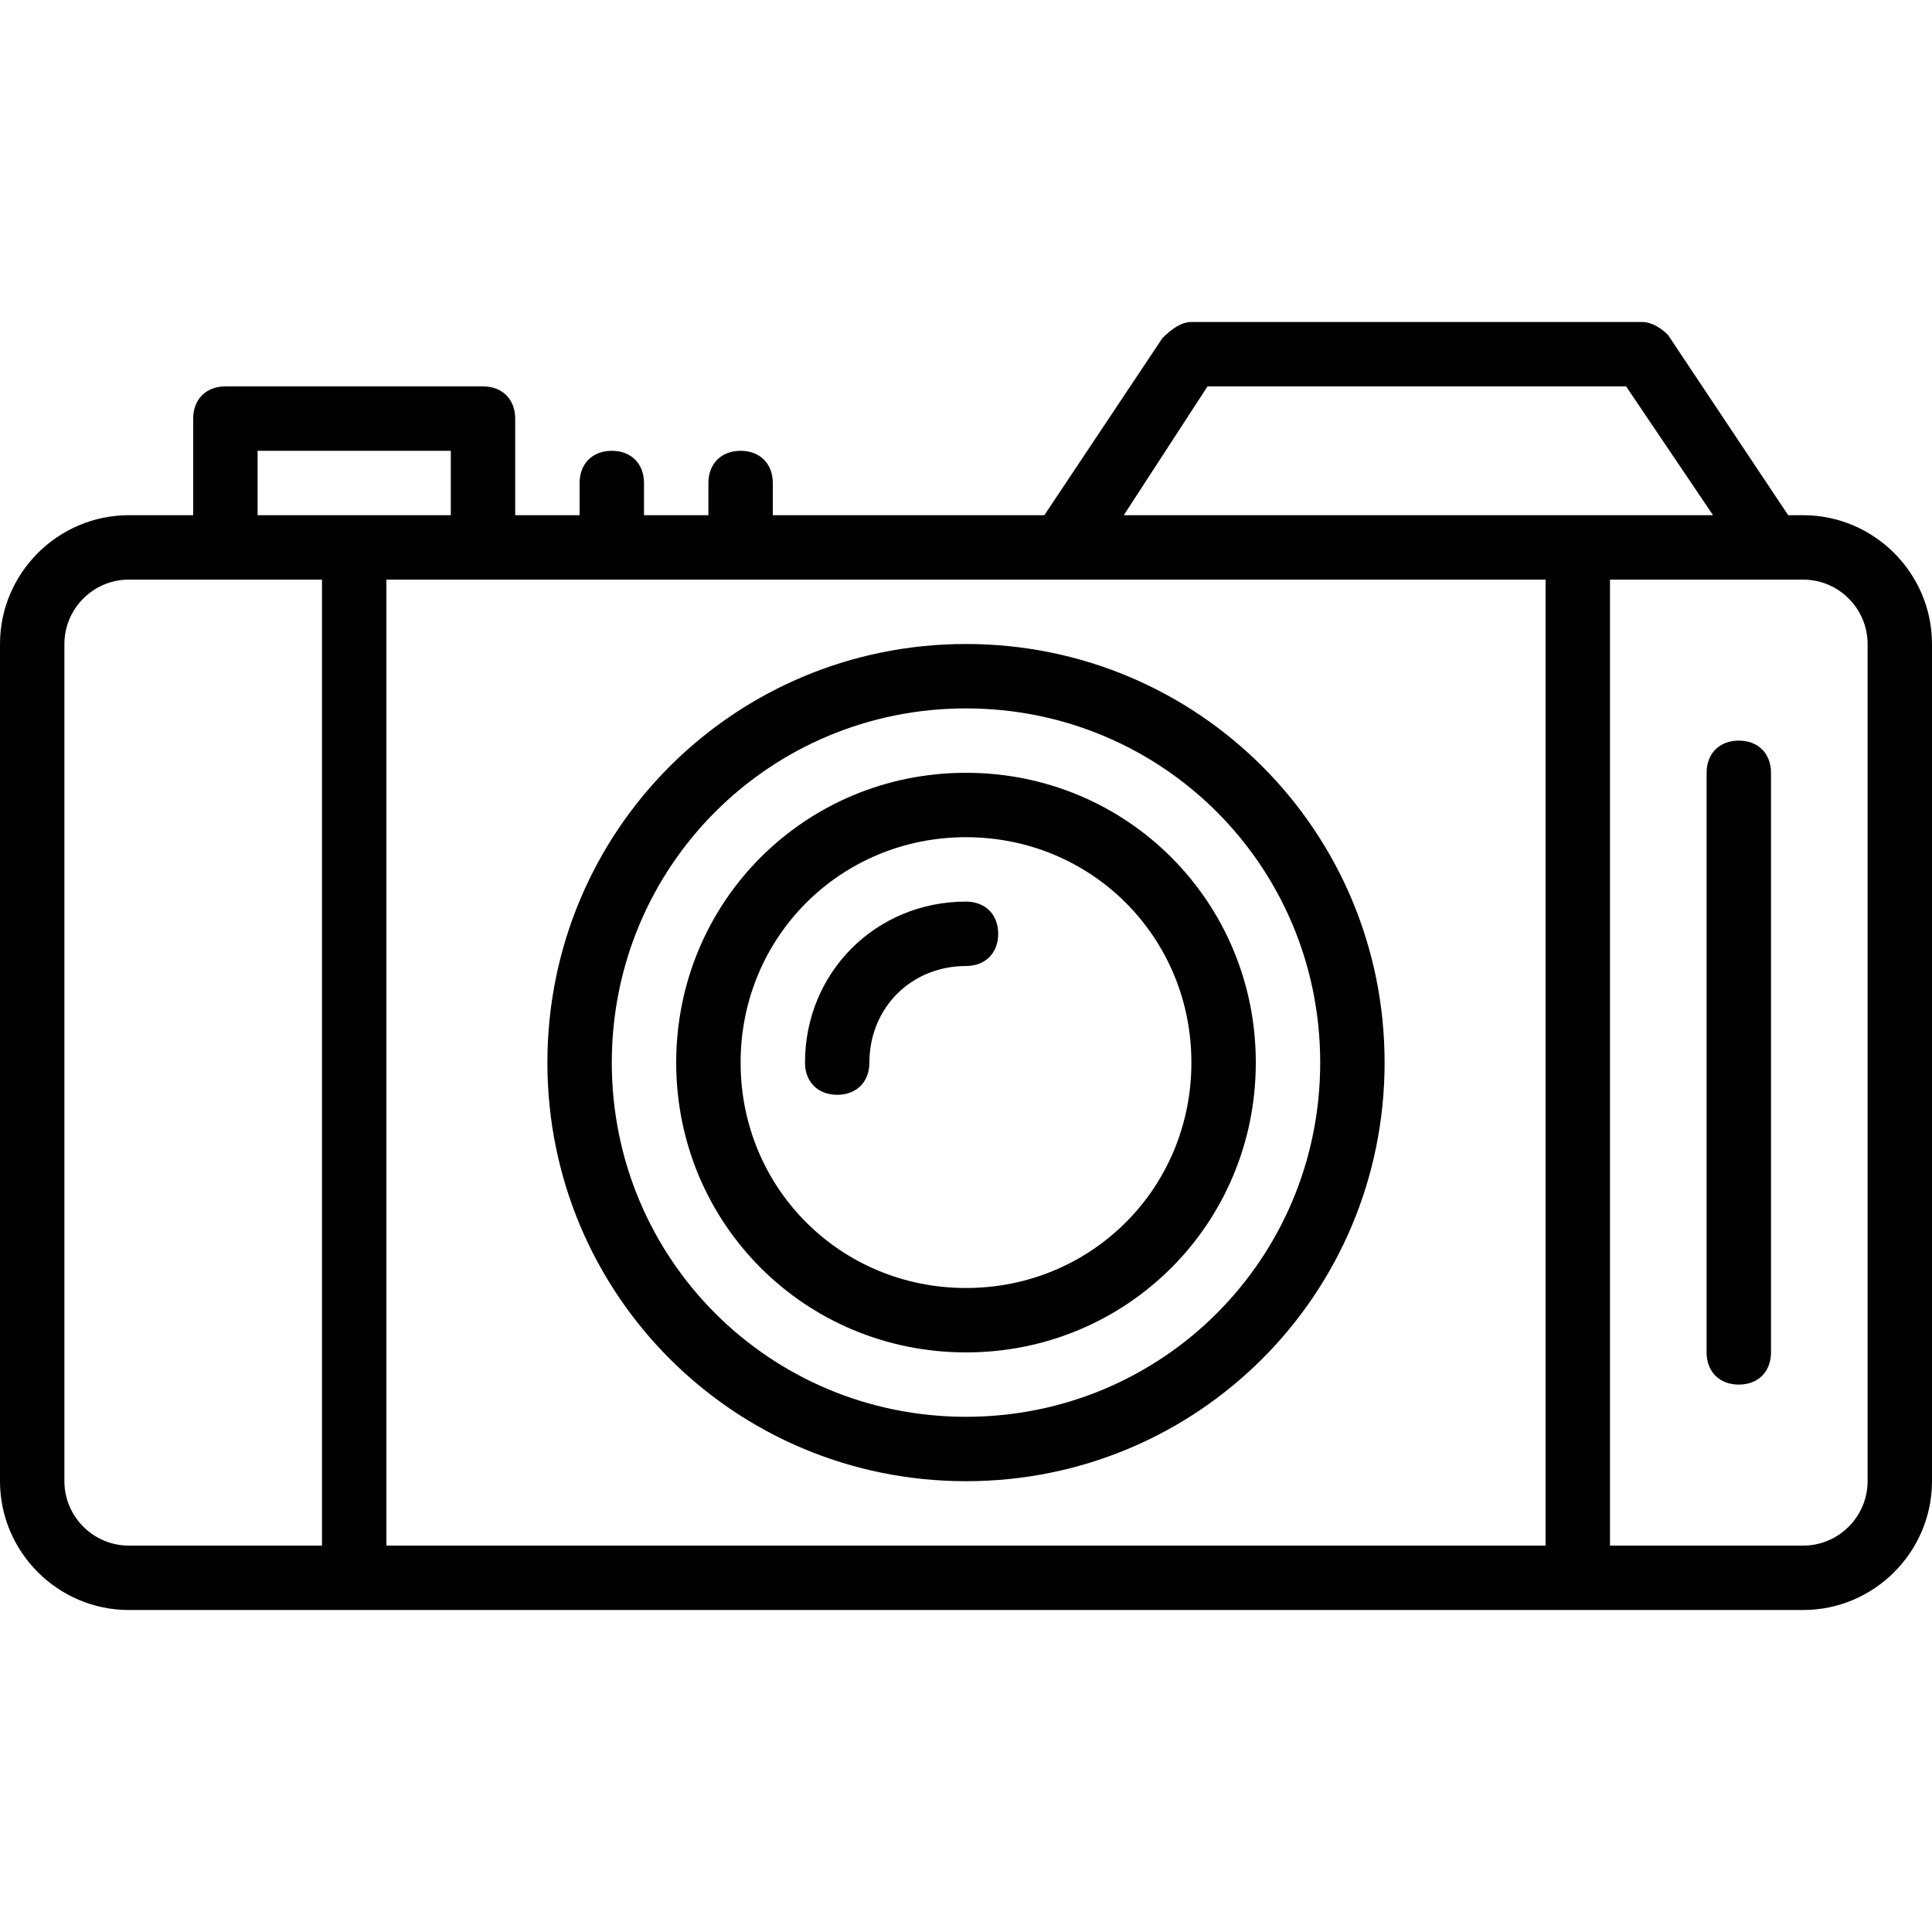 <?xml version="1.0" encoding="iso-8859-1"?>
<!-- Uploaded to: SVG Repo, www.svgrepo.com, Generator: SVG Repo Mixer Tools -->
<svg fill="#000000" height="800px" width="800px" version="1.1" id="Layer_1" xmlns="http://www.w3.org/2000/svg" xmlns:xlink="http://www.w3.org/1999/xlink" 
	 viewBox="0 0 512 512" xml:space="preserve">
<g transform="translate(1 1)">
	<g>
		<g>
			<path d="M476.867,135.533h-3.982l-31.858-47.787c-1.707-1.707-4.267-3.413-6.827-3.413H314.733c-2.56,0-5.12,1.707-7.68,4.267
				l-31.289,46.933H203.8V127c0-5.12-3.413-8.533-8.533-8.533s-8.533,3.413-8.533,8.533v8.533h-17.067V127
				c0-5.12-3.413-8.533-8.533-8.533S152.6,121.88,152.6,127v8.533h-17.067v-25.6c0-5.12-3.413-8.533-8.533-8.533H58.733
				c-5.12,0-8.533,3.413-8.533,8.533v25.6H33.133C14.36,135.533-1,150.893-1,169.667v221.867c0,18.773,15.36,34.133,34.133,34.133
				h59.733h324.267h59.733c18.773,0,34.133-15.36,34.133-34.133V169.667C511,150.893,495.64,135.533,476.867,135.533z M319,101.4
				h110.933l23.04,34.133h-35.84h-120.32L319,101.4z M127,152.6h153.6h128v256H101.4v-256H127z M67.267,118.467h51.2v17.067h-25.6
				h-25.6V118.467z M33.133,408.6c-9.387,0-17.067-7.68-17.067-17.067V169.667c0-9.387,7.68-17.067,17.067-17.067h25.6h25.6v256
				H33.133z M493.933,391.533c0,9.387-7.68,17.067-17.067,17.067h-51.2v-256h42.667h8.533c9.387,0,17.067,7.68,17.067,17.067
				V391.533z"/>
			<path d="M459.8,195.267c-5.12,0-8.533,3.413-8.533,8.533v153.6c0,5.12,3.413,8.533,8.533,8.533c5.12,0,8.533-3.413,8.533-8.533
				V203.8C468.333,198.68,464.92,195.267,459.8,195.267z"/>
			<path d="M255,391.533c61.44,0,110.933-49.493,110.933-110.933c0-61.44-49.493-110.933-110.933-110.933
				S144.067,219.16,144.067,280.6C144.067,342.04,193.56,391.533,255,391.533z M255,186.733c52.053,0,93.867,41.813,93.867,93.867
				c0,52.053-41.813,93.867-93.867,93.867s-93.867-41.813-93.867-93.867C161.133,228.547,202.947,186.733,255,186.733z"/>
			<path d="M255,357.4c42.667,0,76.8-34.133,76.8-76.8c0-42.667-34.133-76.8-76.8-76.8c-42.667,0-76.8,34.133-76.8,76.8
				C178.2,323.267,212.333,357.4,255,357.4z M255,220.867c33.28,0,59.733,26.453,59.733,59.733c0,33.28-26.453,59.733-59.733,59.733
				c-33.28,0-59.733-26.453-59.733-59.733C195.267,247.32,221.72,220.867,255,220.867z"/>
			<path d="M220.867,289.133c5.12,0,8.533-3.413,8.533-8.533c0-14.507,11.093-25.6,25.6-25.6c5.12,0,8.533-3.413,8.533-8.533
				s-3.413-8.533-8.533-8.533c-23.893,0-42.667,18.773-42.667,42.667C212.333,285.72,215.747,289.133,220.867,289.133z"/>
		</g>
	</g>
</g>
</svg>